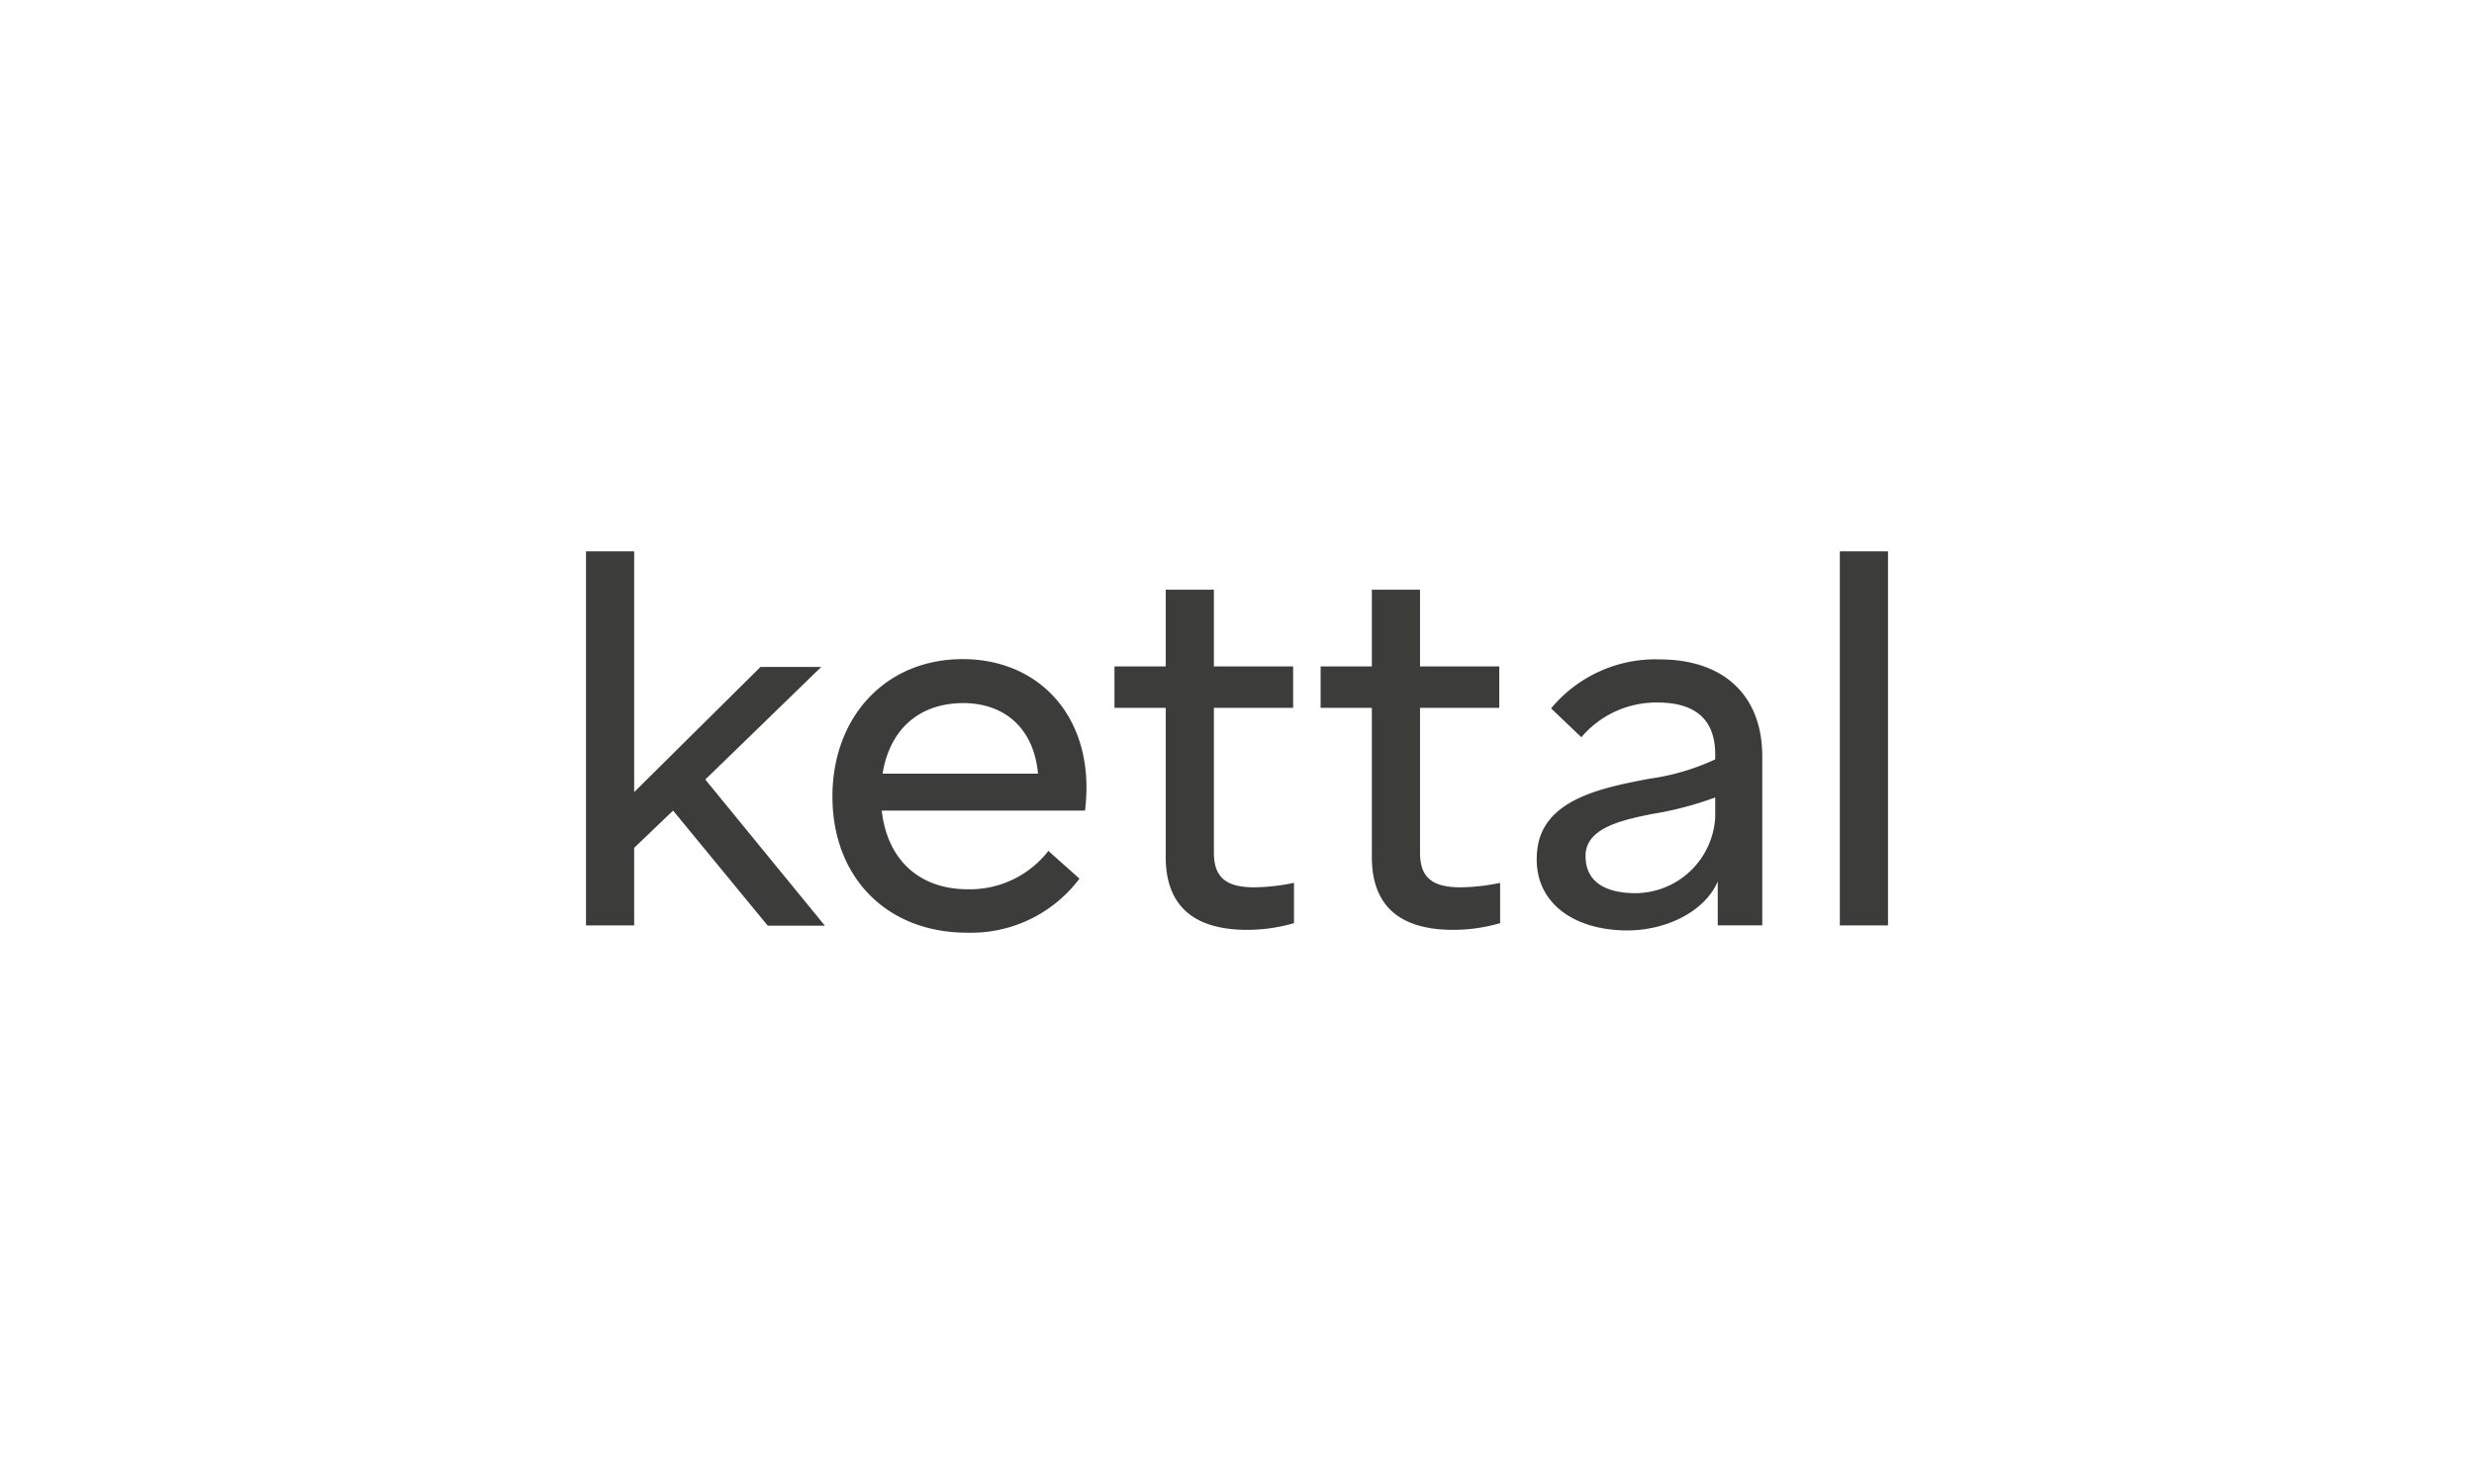 <?xml version="1.0" encoding="UTF-8"?>
<svg xmlns="http://www.w3.org/2000/svg" id="Capa_1" data-name="Capa 1" viewBox="0 0 200 120">
  <defs>
    <style>.cls-1{fill:#3c3c3b;}</style>
  </defs>
  <path class="cls-1" d="M54.413,65.547l-3.147,3.011V74.83h-3.894v-30.248h3.894v19.471l10.211-10.12h4.913l-9.373,9.102,9.668,11.818H62.065Zm33.305,0H71.28C71.733,69.554,74.337,71.909,78.254,71.909a8.035,8.035,0,0,0,6.498-3.102l2.513,2.241A10.952,10.952,0,0,1,78.163,75.418c-6.453,0-10.868-4.46-10.868-11.003,0-6.453,4.302-11.117,10.528-11.117,5.864,0,10.007,4.166,10.007,10.369A17.094,17.094,0,0,1,87.717,65.547ZM71.348,62.558H83.914c-.34-3.668-2.694-5.705-6.068-5.705C74.224,56.876,71.914,59.049,71.348,62.558Zm22.89,6.747V57.238H90.095V53.887h4.143V47.683h3.894V53.887h6.407v3.351H98.132V68.943c0,2.015.996,2.807,3.26,2.807a16.215,16.215,0,0,0,3.215-.362v3.26a13.574,13.574,0,0,1-3.849.543C96.479,75.169,94.238,73.222,94.238,69.305Zm16.664,0V57.238h-4.143V53.887h4.143V47.683h3.894V53.887h6.407v3.351h-6.407V68.943c0,2.015.996,2.807,3.26,2.807a16.215,16.215,0,0,0,3.215-.362v3.26a13.574,13.574,0,0,1-3.849.543C113.12,75.169,110.902,73.222,110.902,69.305Zm31.561-8.151v13.675h-3.6V71.275c-.996,2.355-4.053,3.962-7.313,3.962-4.46,0-7.788-2.4-7.268-6.588.498-3.985,5.117-4.936,9.079-5.683a18.52,18.52,0,0,0,5.298-1.562V60.996c0-2.853-1.653-4.189-4.664-4.189a7.957,7.957,0,0,0-6.158,2.807l-2.445-2.332a10.952,10.952,0,0,1,8.762-3.962C139.406,53.321,142.463,56.287,142.463,61.155Zm-3.804,4.936V64.483a27.242,27.242,0,0,1-5.094,1.336c-2.604.521-5.388,1.177-5.388,3.396,0,2.264,1.857,3.011,4.075,3.011A6.505,6.505,0,0,0,138.659,66.09Zm10.075-21.509h3.894V74.83h-3.894Z"></path>
</svg>
